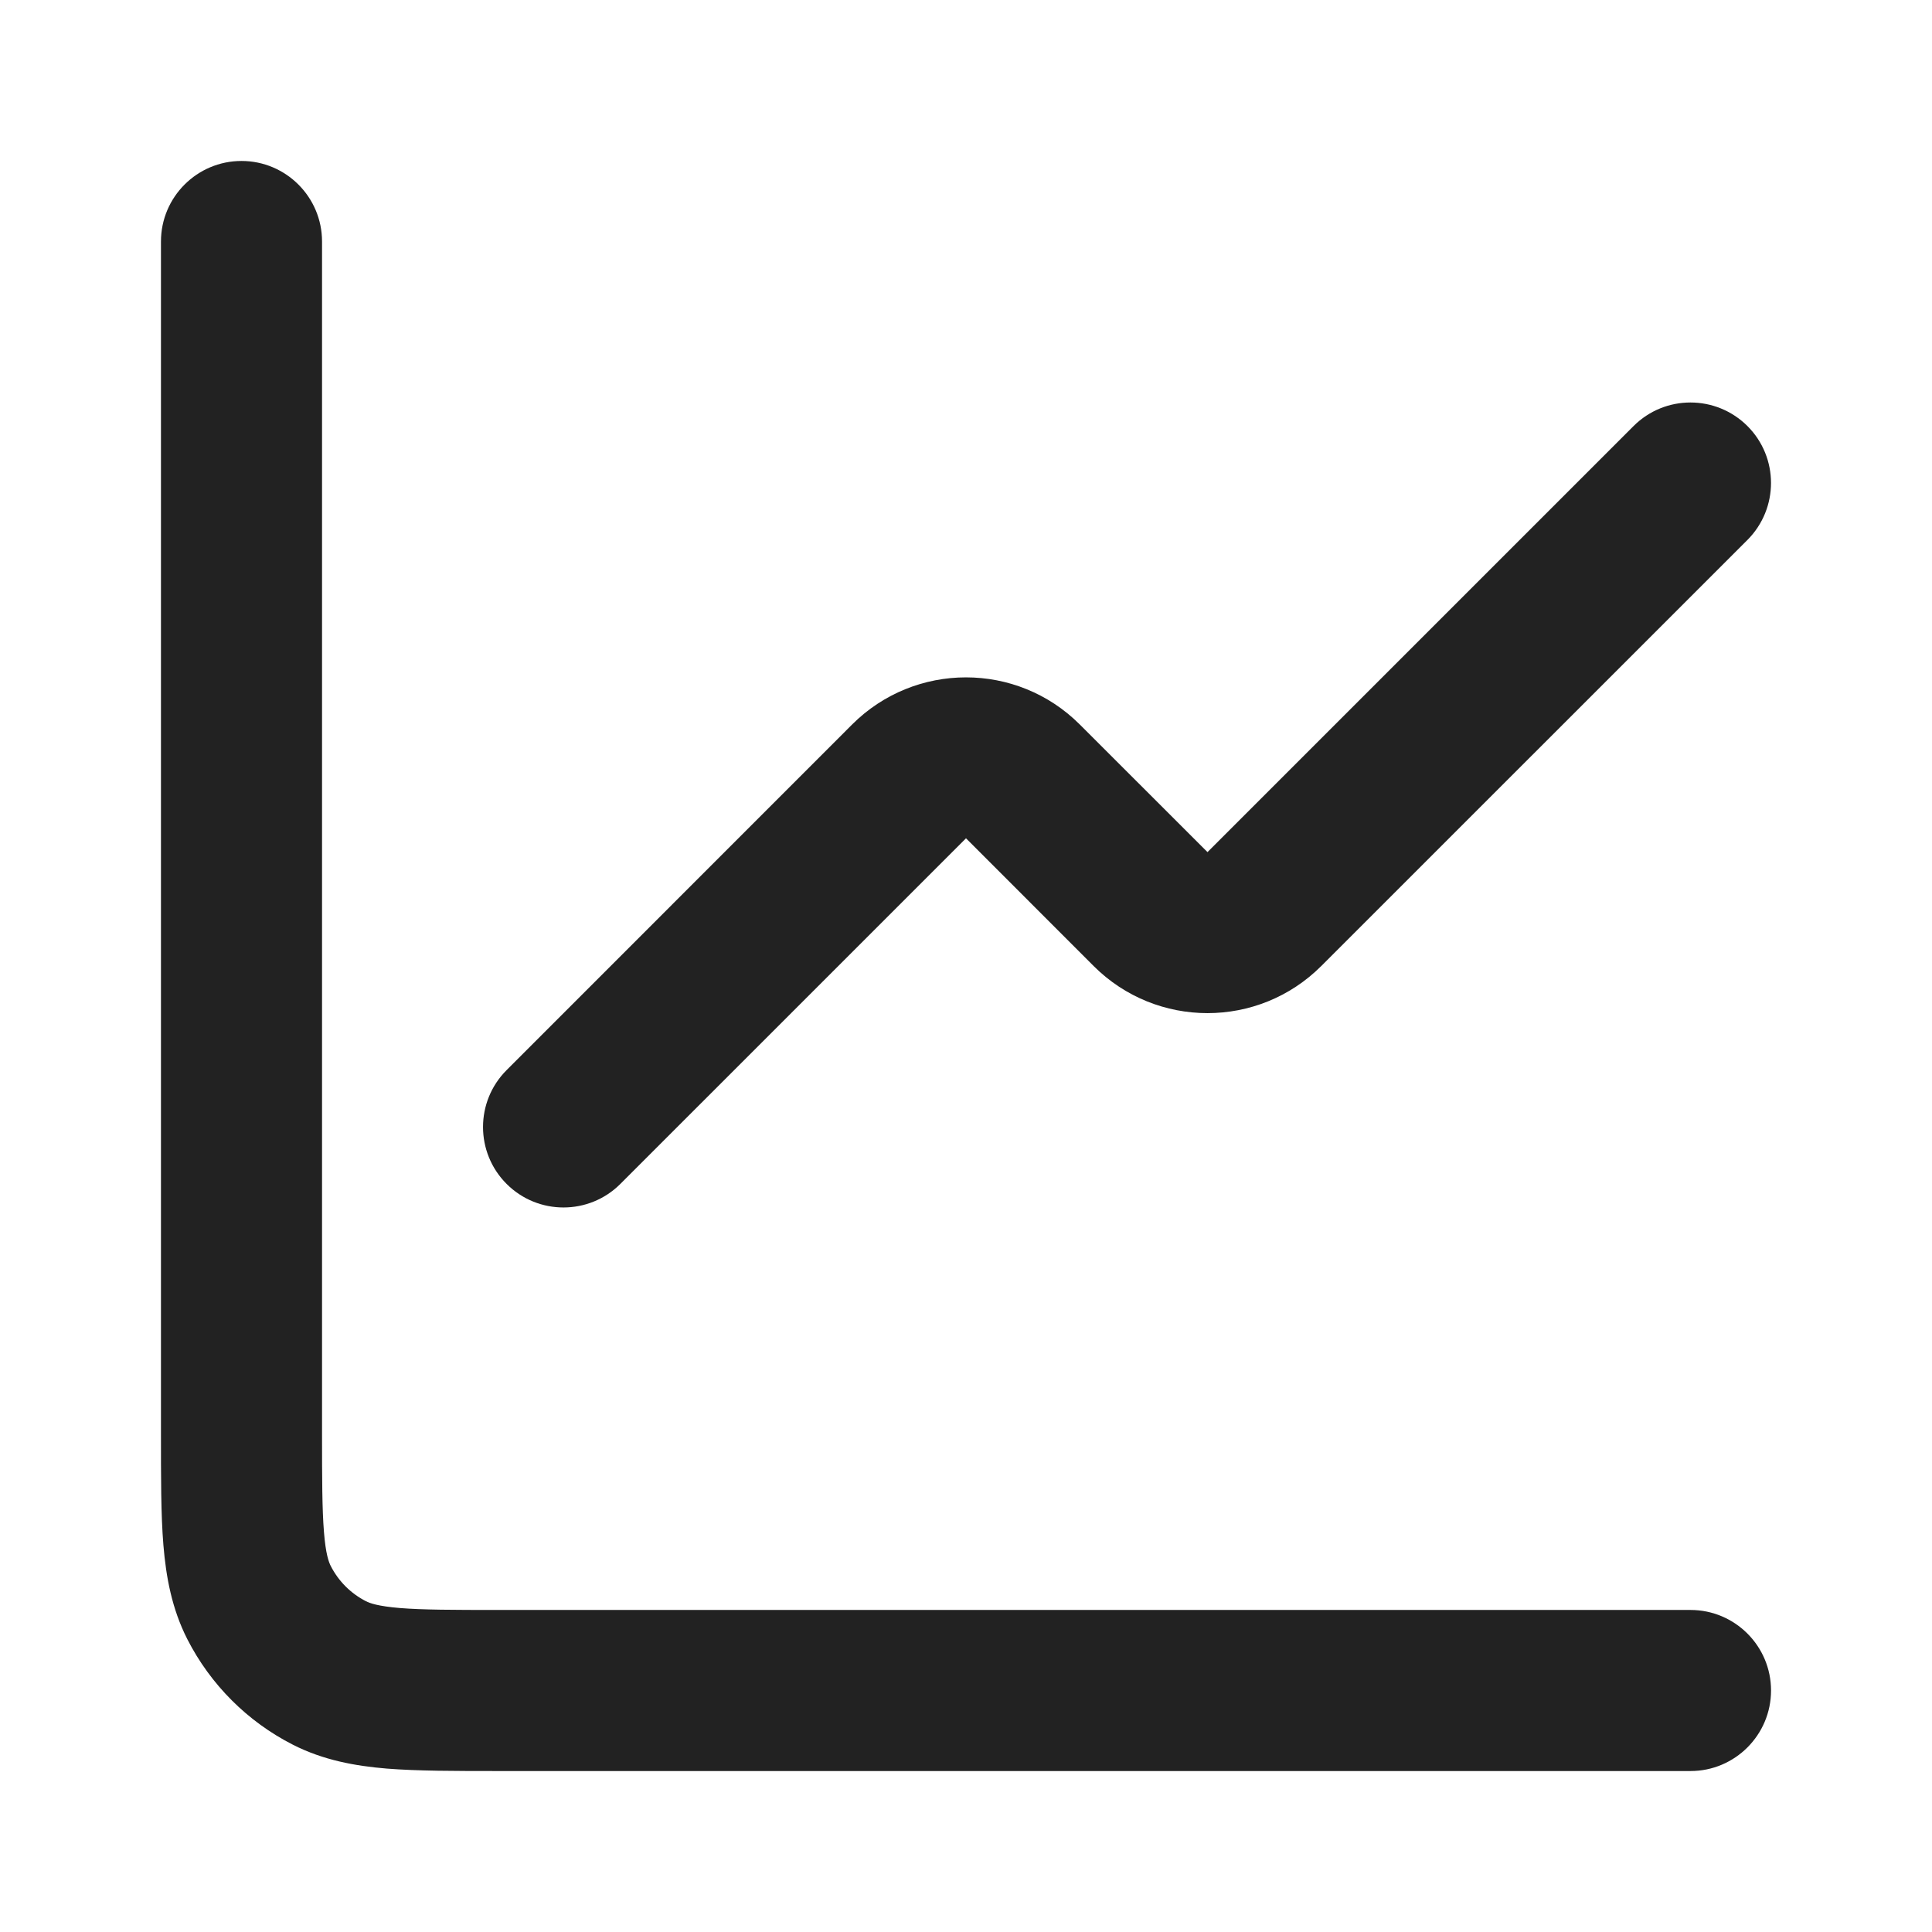<?xml version="1.0" encoding="UTF-8"?> <svg xmlns="http://www.w3.org/2000/svg" width="19" height="19" viewBox="0 0 19 19" fill="none"><path d="M2.375 1.583C2.812 1.583 3.167 1.938 3.167 2.375V14.091C3.167 14.548 3.168 14.843 3.186 15.067C3.203 15.282 3.233 15.362 3.253 15.401C3.329 15.55 3.45 15.671 3.599 15.747C3.638 15.767 3.718 15.796 3.933 15.814C4.157 15.832 4.452 15.833 4.908 15.833H16.625C17.062 15.833 17.417 16.188 17.417 16.625C17.417 17.062 17.062 17.417 16.625 17.417H4.908C4.478 17.417 4.107 17.417 3.804 17.393C3.491 17.367 3.179 17.31 2.88 17.158C2.433 16.93 2.07 16.567 1.842 16.12C1.69 15.821 1.633 15.509 1.607 15.196C1.582 14.893 1.583 14.522 1.583 14.091V2.375C1.583 1.938 1.938 1.583 2.375 1.583Z" fill="#222222"></path><path d="M16.065 4.19C16.374 3.881 16.875 3.881 17.185 4.19C17.494 4.499 17.494 5 17.185 5.31L12.994 9.5C12.376 10.118 11.374 10.118 10.755 9.5L9.5 8.244L6.101 11.643C5.792 11.952 5.291 11.952 4.982 11.643C4.673 11.334 4.673 10.833 4.982 10.524L8.38 7.125C8.999 6.507 10.001 6.507 10.619 7.125L11.875 8.38L16.065 4.19Z" fill="#222222"></path></svg> 